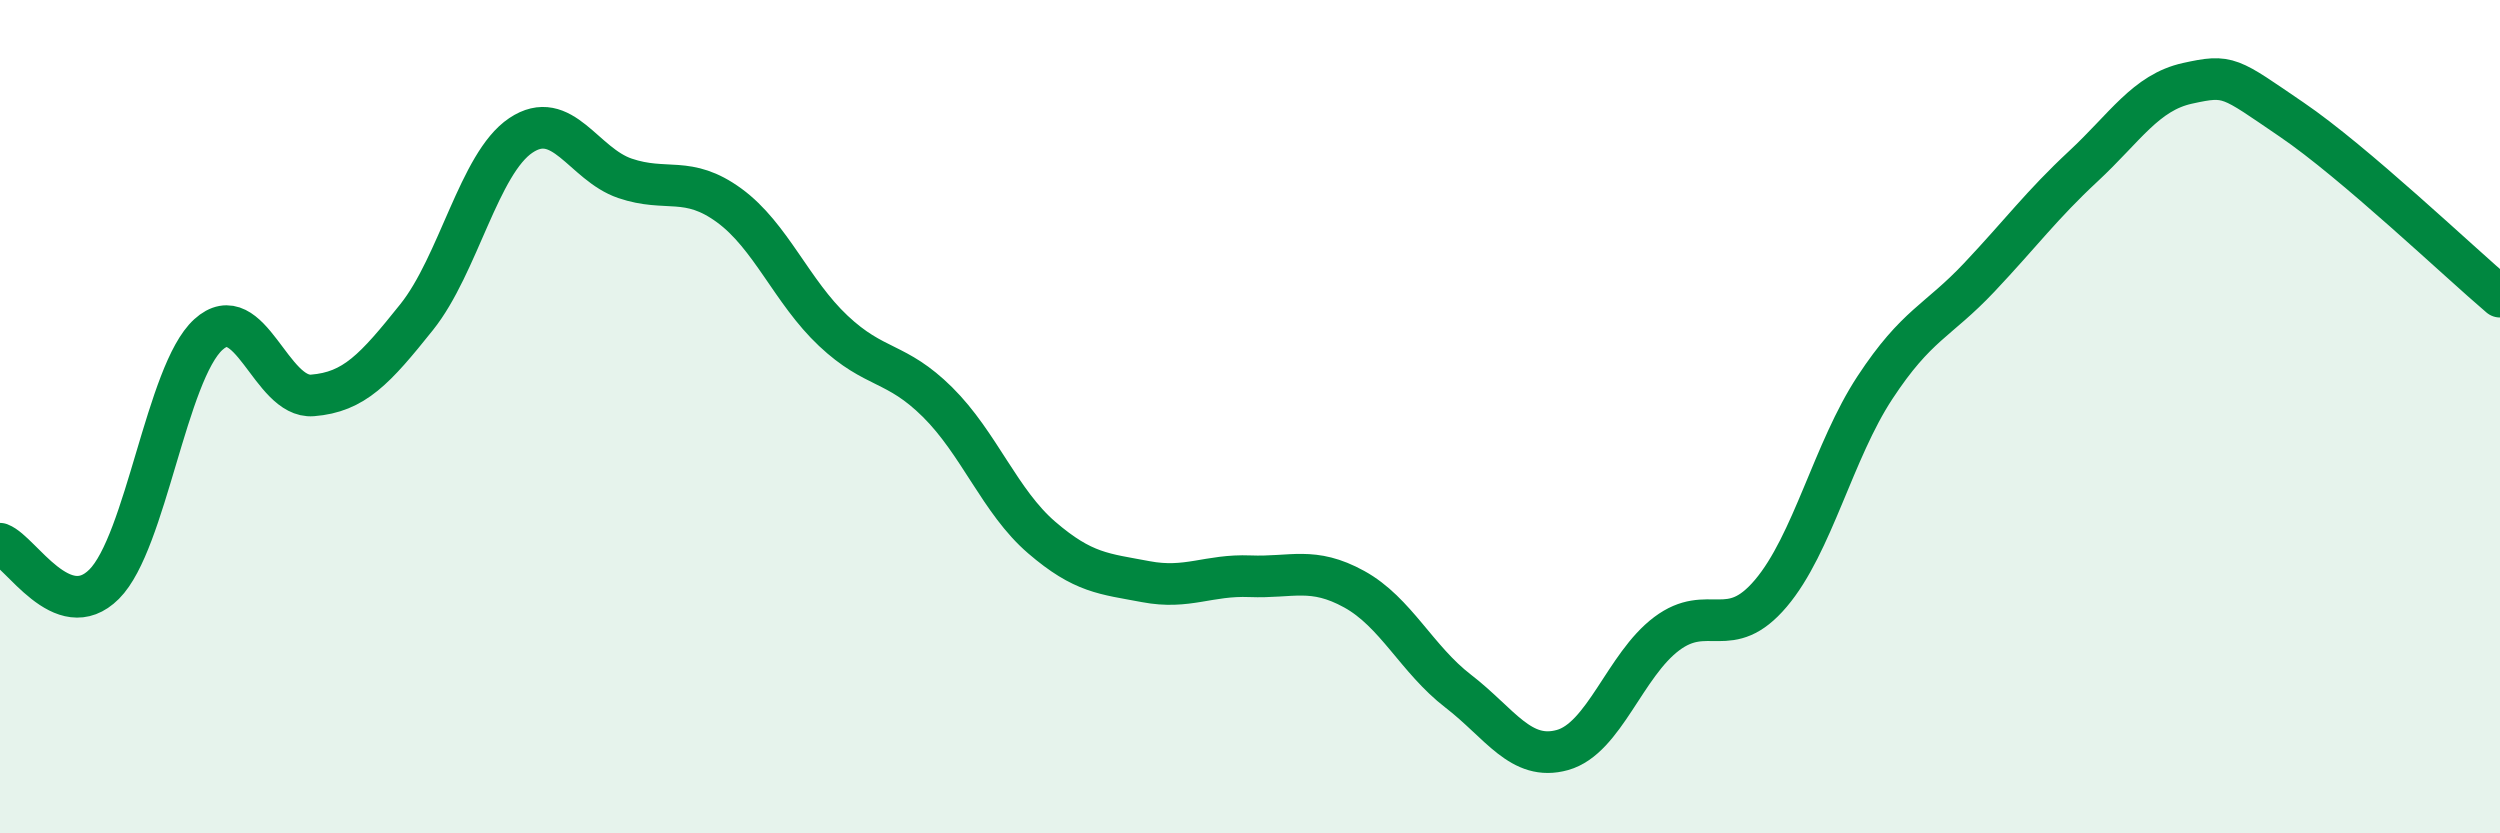 
    <svg width="60" height="20" viewBox="0 0 60 20" xmlns="http://www.w3.org/2000/svg">
      <path
        d="M 0,13.05 C 0.5,13.24 1.5,15.02 2.5,14.02 C 3.5,13.02 4,8.94 5,8.03 C 6,7.12 6.5,9.57 7.5,9.49 C 8.5,9.41 9,8.86 10,7.61 C 11,6.36 11.5,3.92 12.5,3.25 C 13.5,2.58 14,3.94 15,4.28 C 16,4.62 16.5,4.2 17.5,4.93 C 18.5,5.66 19,7 20,7.94 C 21,8.88 21.5,8.66 22.5,9.65 C 23.5,10.64 24,12.04 25,12.9 C 26,13.76 26.5,13.77 27.5,13.96 C 28.5,14.15 29,13.79 30,13.83 C 31,13.87 31.5,13.59 32.5,14.14 C 33.5,14.69 34,15.82 35,16.59 C 36,17.36 36.5,18.28 37.5,18 C 38.5,17.72 39,15.96 40,15.21 C 41,14.46 41.5,15.42 42.5,14.24 C 43.5,13.06 44,10.82 45,9.3 C 46,7.78 46.5,7.72 47.5,6.66 C 48.5,5.6 49,4.92 50,3.99 C 51,3.06 51.5,2.22 52.5,2 C 53.5,1.78 53.5,1.85 55,2.87 C 56.5,3.89 59,6.27 60,7.12L60 20L0 20Z"
        fill="#008740"
        opacity="0.1"
        stroke-linecap="round"
        stroke-linejoin="round"
      />
      <path
        d="M 0,13.05 C 0.5,13.24 1.5,15.02 2.5,14.02 C 3.5,13.02 4,8.94 5,8.03 C 6,7.12 6.5,9.57 7.5,9.49 C 8.5,9.41 9,8.86 10,7.61 C 11,6.36 11.5,3.92 12.5,3.25 C 13.5,2.58 14,3.94 15,4.28 C 16,4.62 16.5,4.2 17.5,4.93 C 18.5,5.66 19,7 20,7.94 C 21,8.88 21.5,8.66 22.5,9.65 C 23.5,10.64 24,12.04 25,12.9 C 26,13.76 26.5,13.77 27.5,13.96 C 28.5,14.15 29,13.79 30,13.83 C 31,13.87 31.5,13.59 32.5,14.14 C 33.5,14.69 34,15.82 35,16.59 C 36,17.36 36.5,18.28 37.5,18 C 38.5,17.72 39,15.96 40,15.21 C 41,14.46 41.5,15.42 42.5,14.24 C 43.5,13.06 44,10.82 45,9.3 C 46,7.78 46.5,7.72 47.5,6.66 C 48.5,5.6 49,4.92 50,3.99 C 51,3.06 51.5,2.22 52.5,2 C 53.5,1.78 53.5,1.85 55,2.87 C 56.5,3.89 59,6.27 60,7.12"
        stroke="#008740"
        stroke-width="1"
        fill="none"
        stroke-linecap="round"
        stroke-linejoin="round"
      />
    </svg>
  